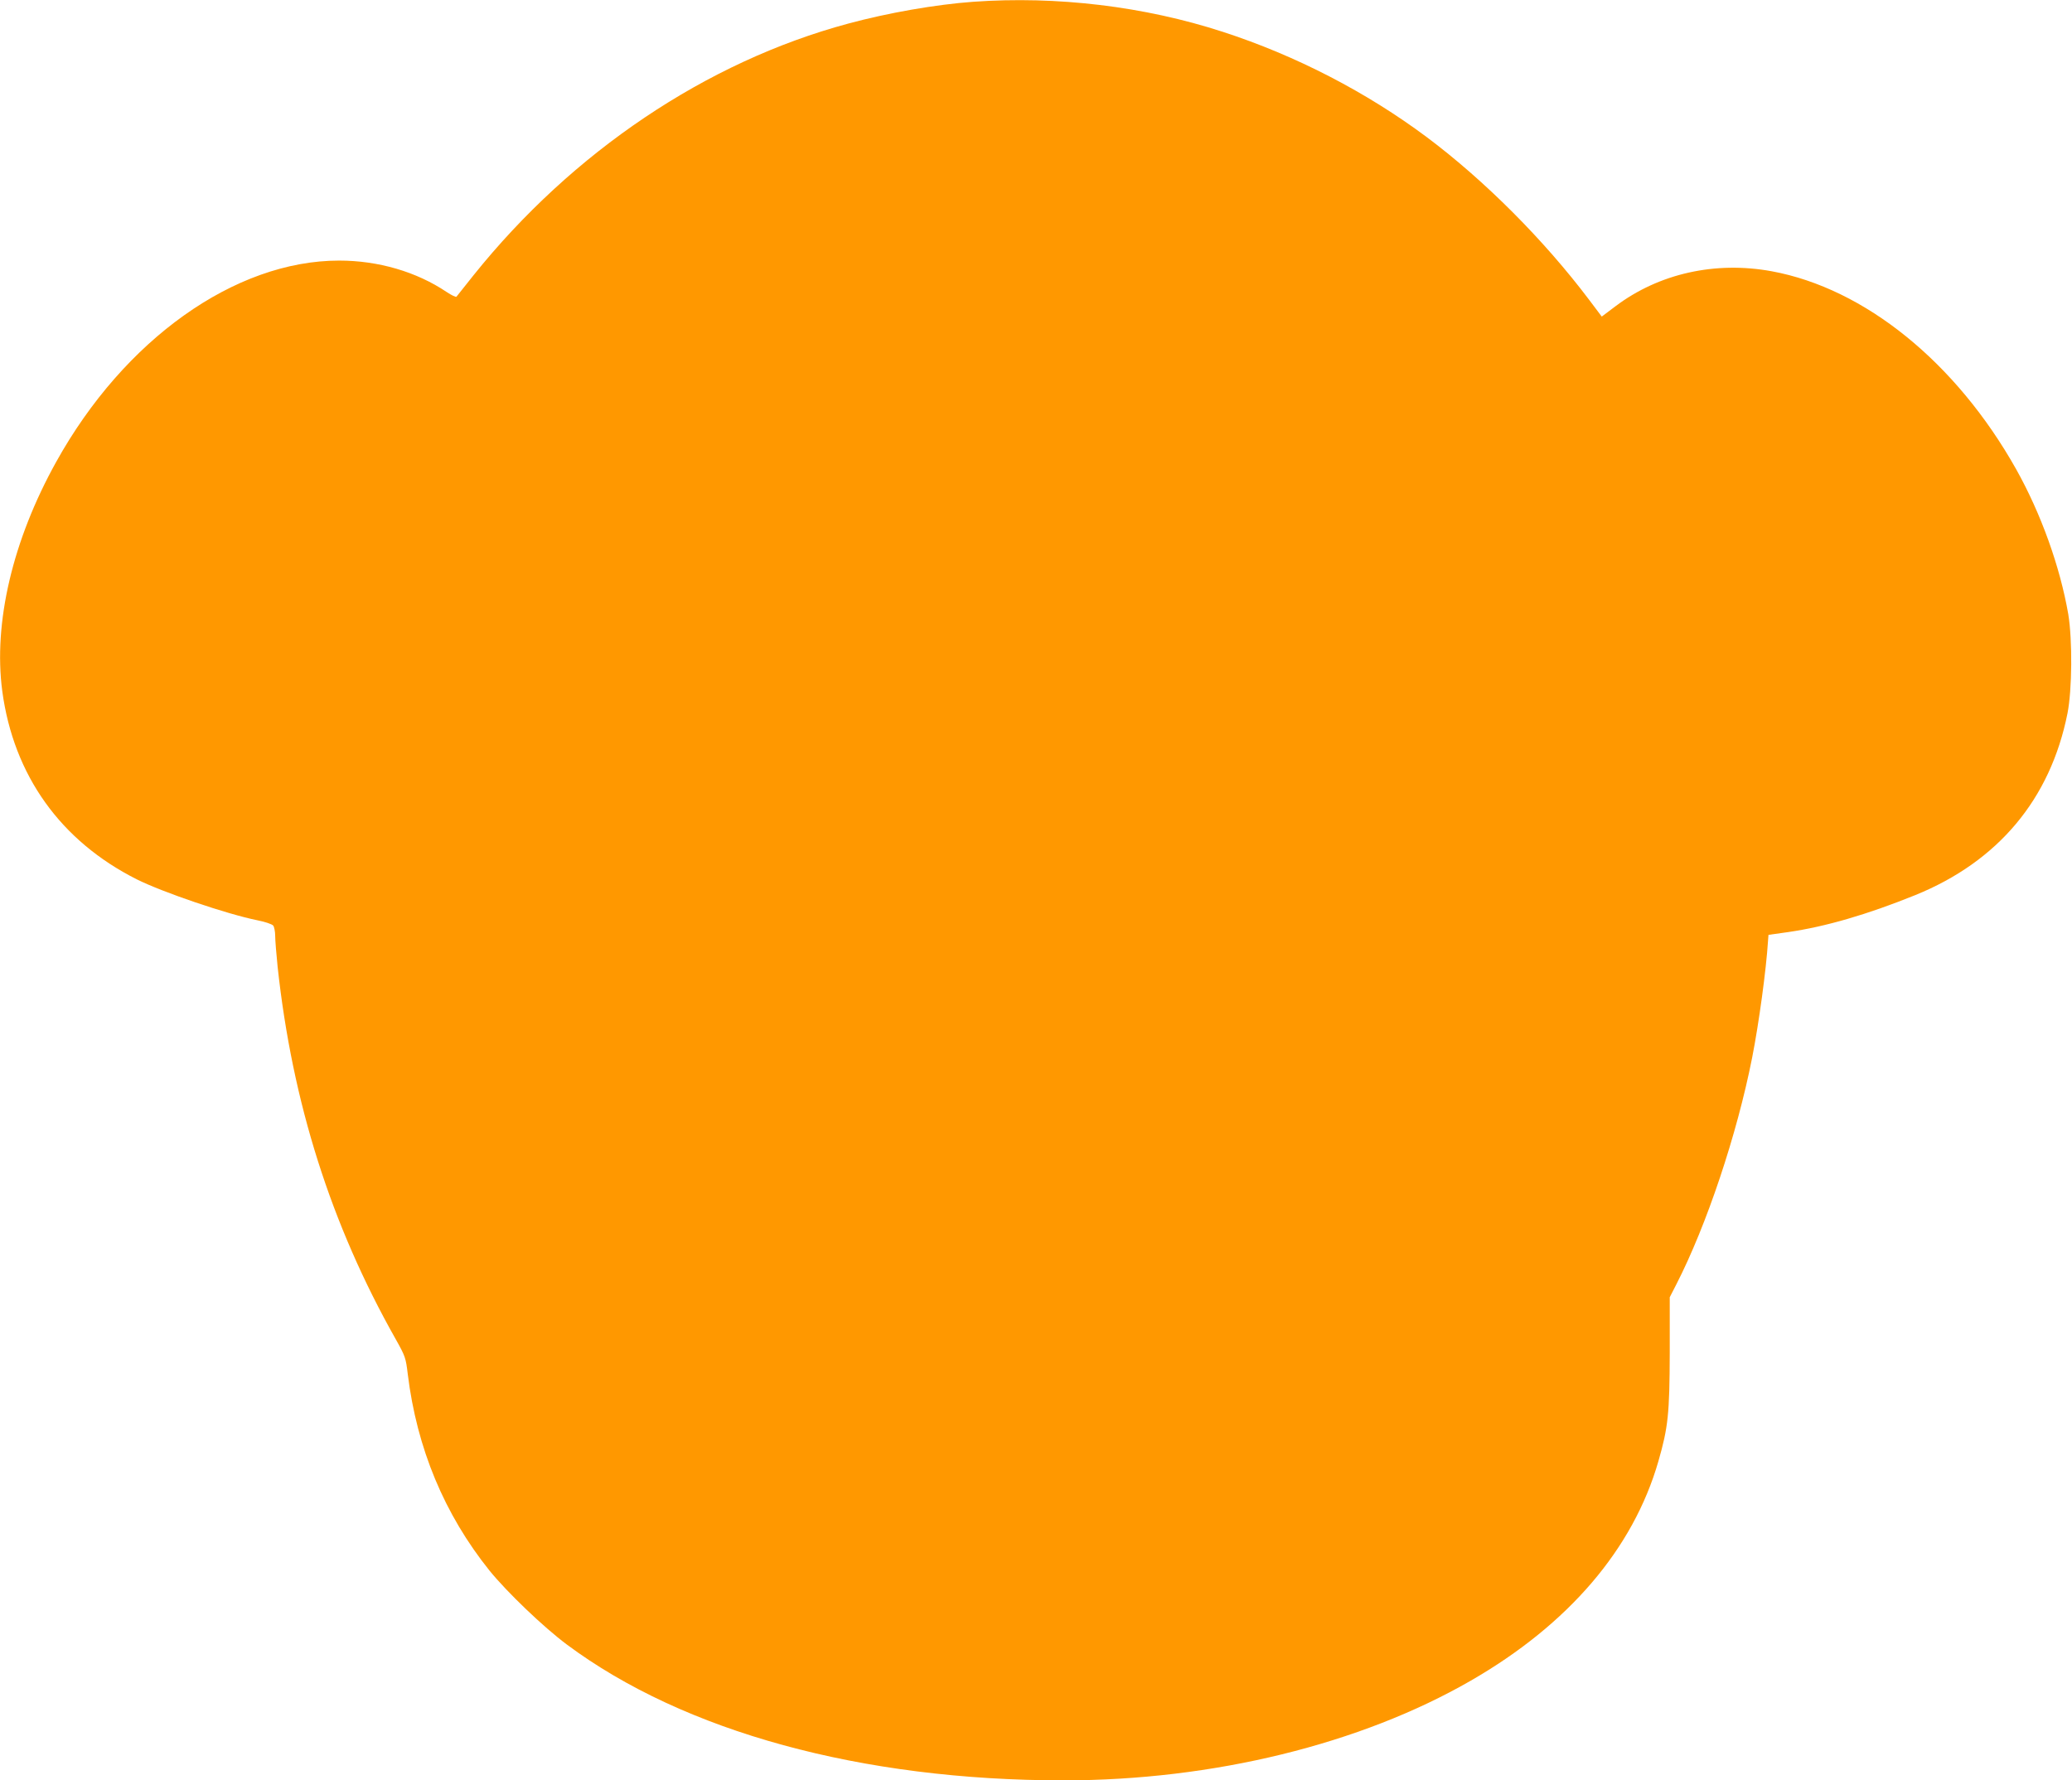 <?xml version="1.0" standalone="no"?>
<!DOCTYPE svg PUBLIC "-//W3C//DTD SVG 20010904//EN"
 "http://www.w3.org/TR/2001/REC-SVG-20010904/DTD/svg10.dtd">
<svg version="1.0" xmlns="http://www.w3.org/2000/svg"
 width="1280pt" height="1100pt" viewBox="0 0 1280 1100"
 preserveAspectRatio="xMidYMid meet">
<g transform="translate(0,1100) scale(0.1,-0.1)"
fill="#ff9800" stroke="none">
<path d="M6012 10989 c-233 -17 -525 -68 -773 -135 -876 -236 -1703 -793
-2314 -1555 -54 -68 -102 -128 -105 -132 -4 -4 -31 9 -61 29 -186 125 -422
194 -664 194 -643 0 -1328 -487 -1748 -1244 -269 -484 -389 -994 -333 -1416
70 -520 360 -926 831 -1163 160 -80 557 -215 745 -253 47 -9 91 -24 98 -33 6
-8 12 -37 12 -63 0 -27 7 -113 15 -191 91 -840 329 -1592 730 -2302 59 -105
62 -115 74 -215 56 -458 226 -866 505 -1214 108 -133 332 -348 478 -457 724
-539 1820 -839 3068 -839 923 0 1834 223 2516 616 604 348 1003 814 1159 1356
60 209 69 293 70 668 l0 345 41 80 c187 365 374 924 468 1400 42 213 87 545
98 720 l3 39 121 17 c229 33 488 108 787 229 511 208 833 592 939 1122 29 146
31 455 5 613 -51 294 -168 621 -322 896 -371 660 -935 1117 -1510 1223 -349
64 -697 -14 -965 -216 l-85 -64 -79 105 c-277 367 -642 734 -1001 1003 -372
278 -810 505 -1260 651 -485 158 -1027 223 -1543 186z"/>
</g>
</svg>
